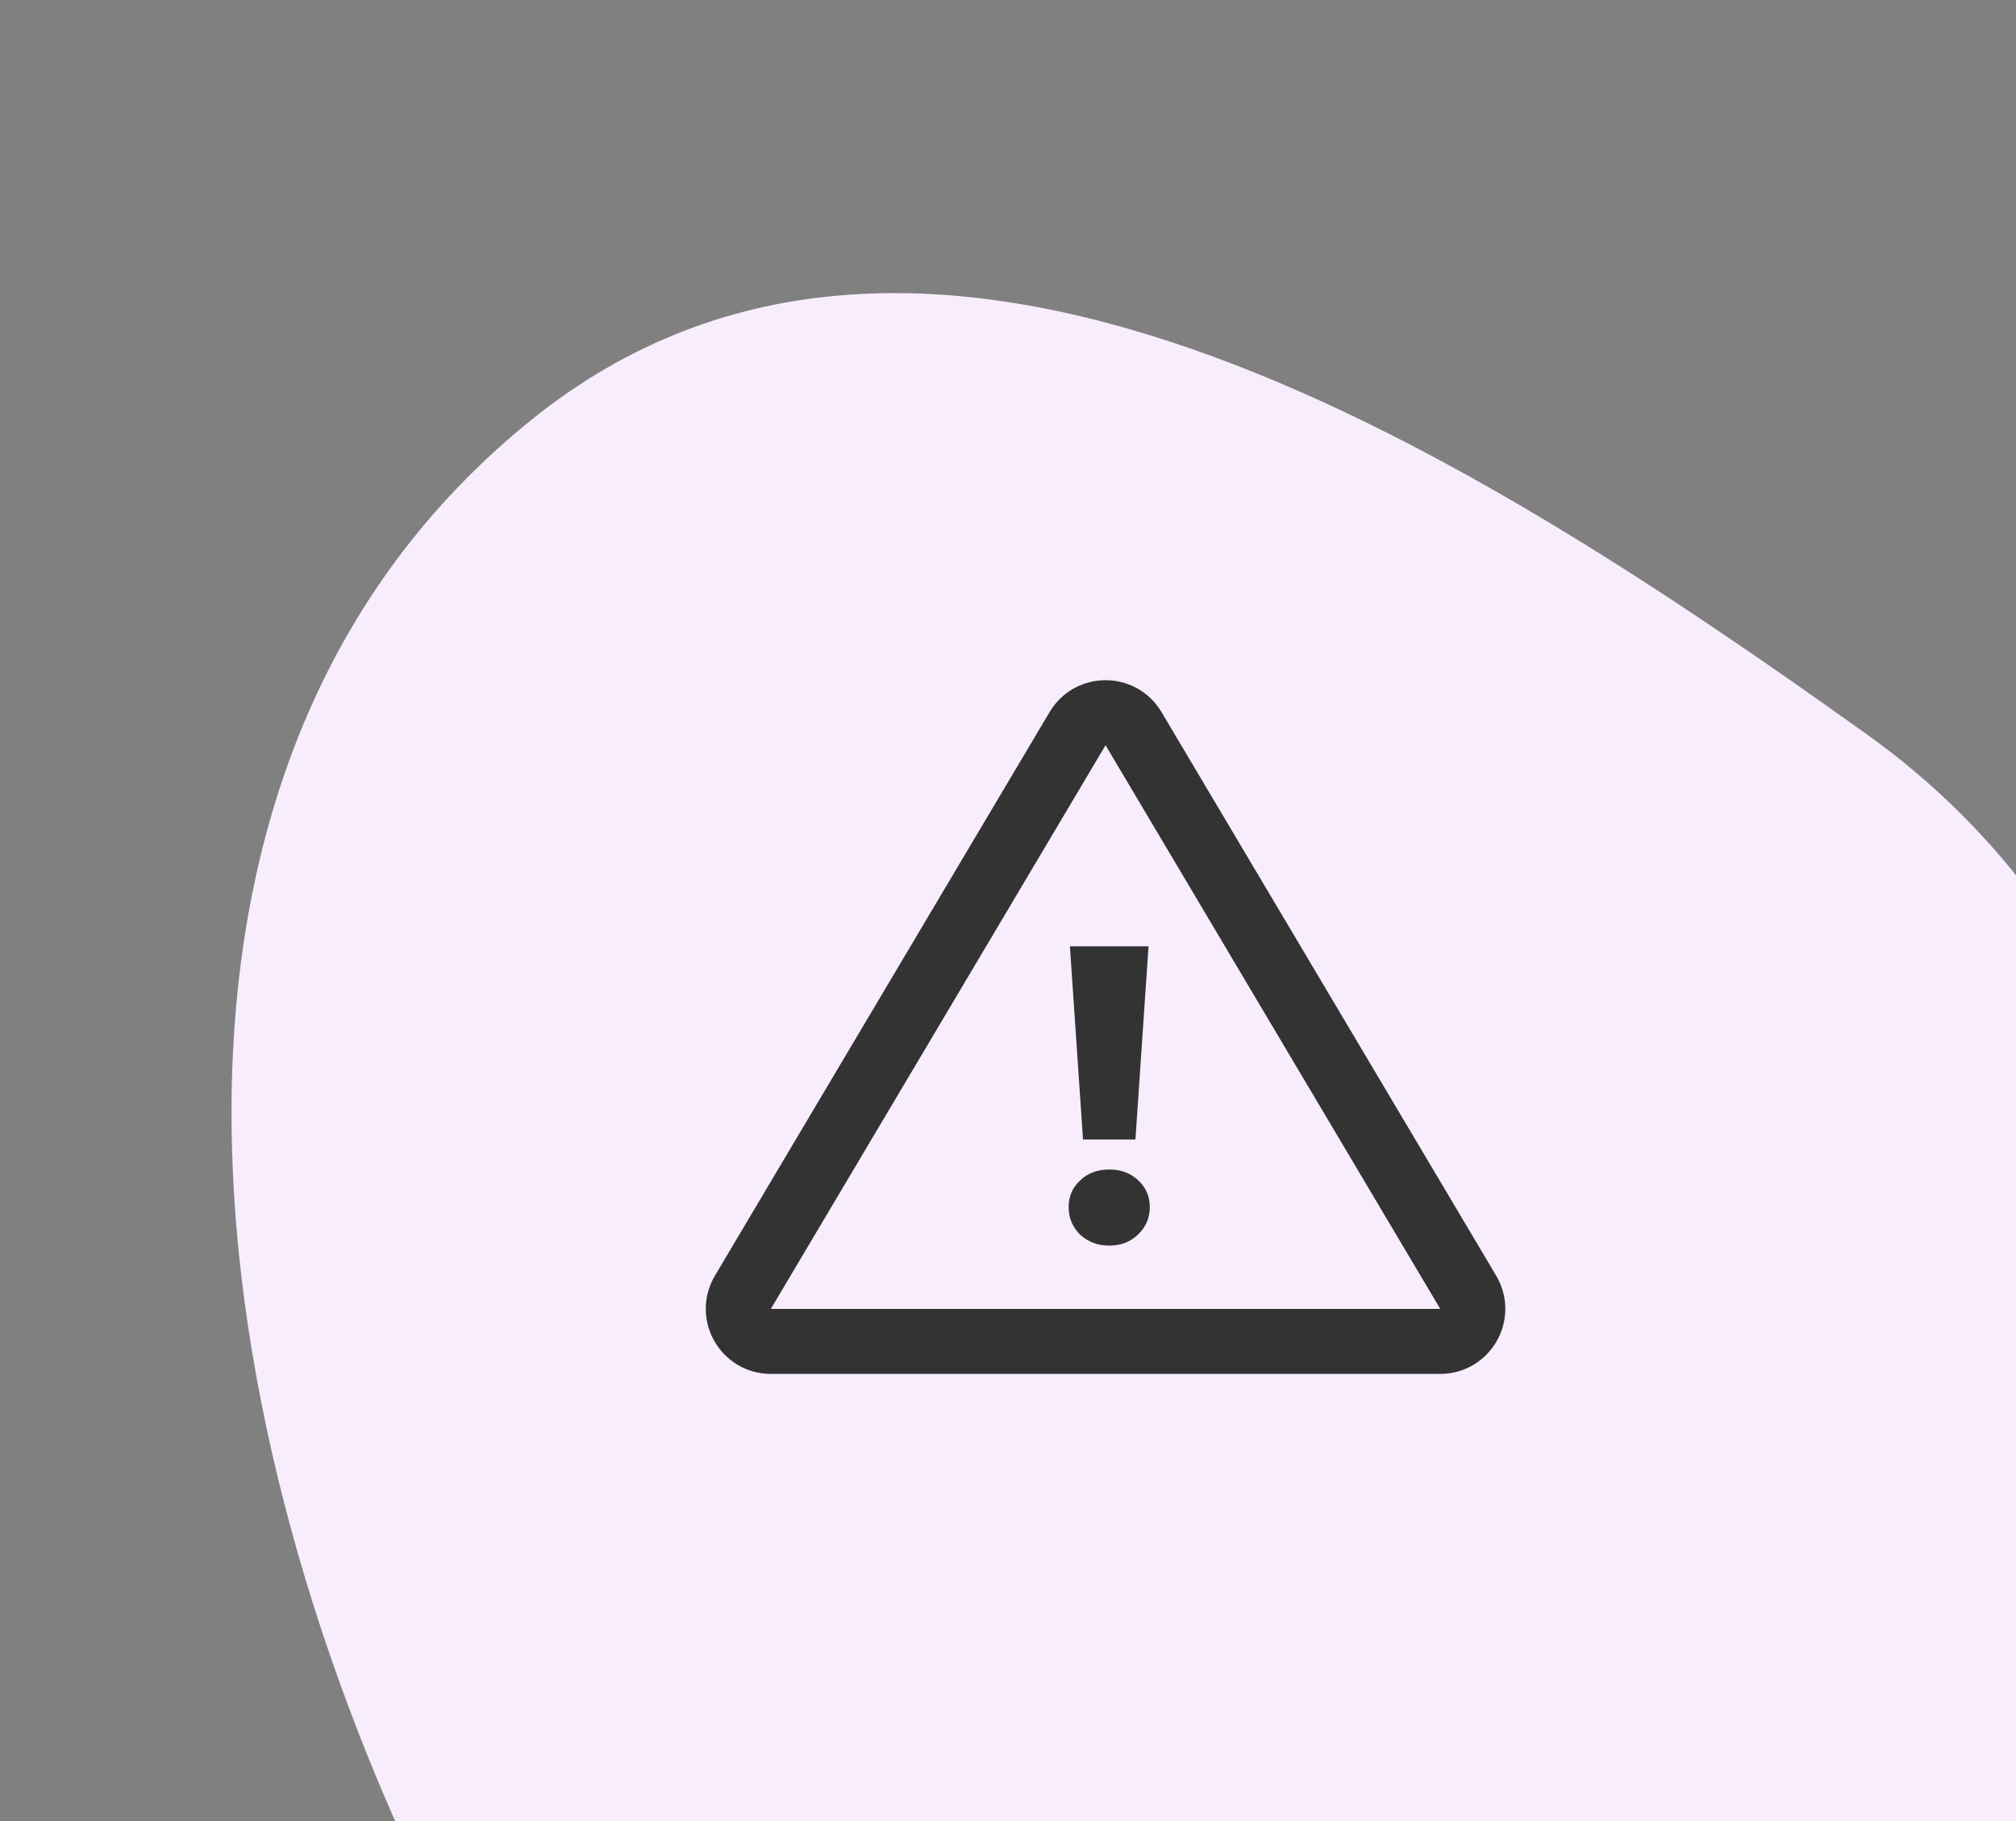 <?xml version="1.0" encoding="UTF-8"?> <svg xmlns="http://www.w3.org/2000/svg" width="62" height="56" viewBox="0 0 62 56" fill="none"><rect x="0" y="0" width="62" height="56" fill="#808080" stroke="none"/><path fill-rule="evenodd" clip-rule="evenodd" d="M57.41 22.58C65.911 28.66 68.546 38.899 66.993 49.13C65.024 62.094 61.747 77.418 48.748 79.616C33.741 82.155 19.843 71.937 13.185 58.231C5.828 43.084 3.321 23.409 16.347 12.908C28.341 3.239 44.754 13.528 57.41 22.58Z" fill="#F8EDFC"></path><path d="M33.14 22.406C33.528 21.754 34.472 21.754 34.86 22.406L45.153 39.739C45.549 40.406 45.068 41.25 44.293 41.25H23.707C22.931 41.25 22.451 40.406 22.847 39.739L33.14 22.406Z" stroke="#333333" stroke-width="2"></path><path d="M32.904 29.1H35.322L34.919 35.041H33.307L32.904 29.1ZM34.113 38.304C33.758 38.304 33.459 38.191 33.216 37.966C32.982 37.732 32.865 37.45 32.865 37.121C32.865 36.792 32.982 36.519 33.216 36.302C33.45 36.077 33.749 35.964 34.113 35.964C34.477 35.964 34.776 36.077 35.01 36.302C35.244 36.519 35.361 36.792 35.361 37.121C35.361 37.45 35.24 37.732 34.997 37.966C34.763 38.191 34.469 38.304 34.113 38.304Z" fill="#333333"></path></svg> 